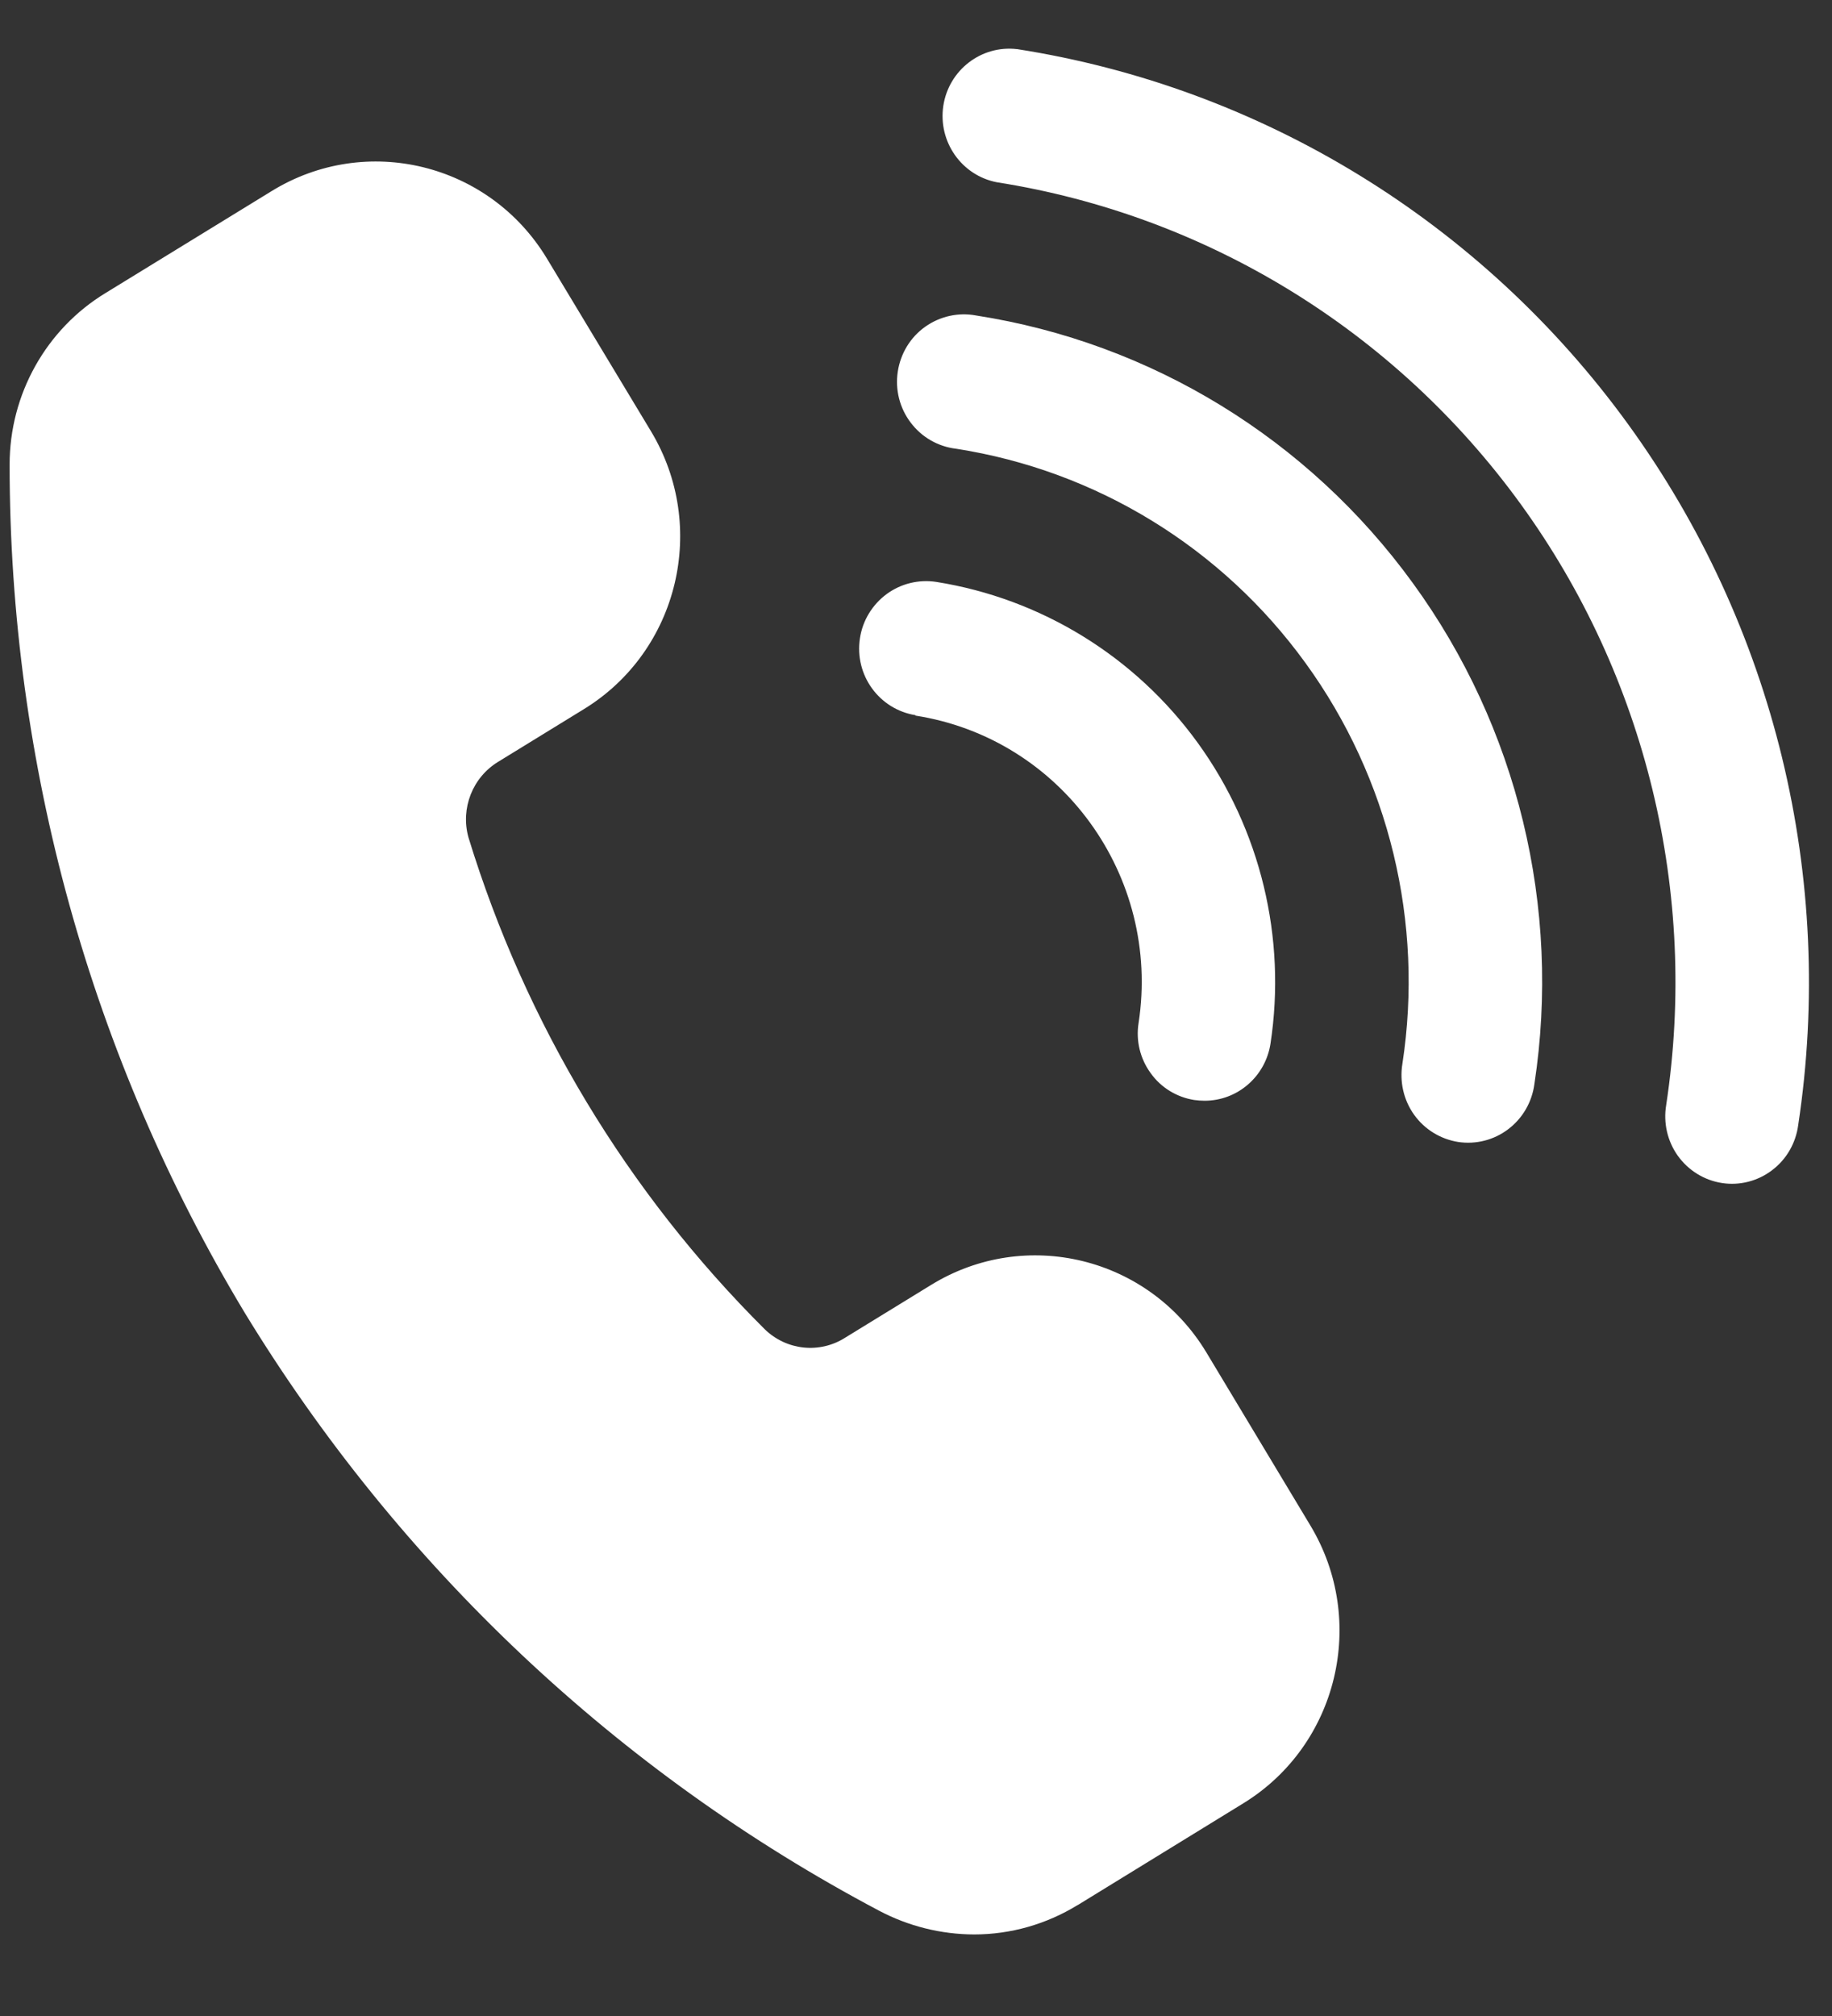 <svg width="20" height="22" viewBox="0 0 20 22" fill="none" xmlns="http://www.w3.org/2000/svg">
<rect x="0" y="0" width="20" height="22" fill="#333333" stroke="none"/>
<path id="Vector" d="M14.304 16.645C14.932 17.686 14.606 19.044 13.575 19.678L11.765 20.79V20.789C11.425 20.998 11.034 21.11 10.635 21.11C10.273 21.109 9.917 21.02 9.597 20.851C6.747 19.344 4.355 17.088 2.67 14.323C0.991 11.534 0.105 8.335 0.105 5.072C0.104 4.304 0.503 3.591 1.155 3.196L2.966 2.085C3.997 1.451 5.341 1.78 5.97 2.82L7.106 4.705C7.734 5.746 7.408 7.103 6.377 7.737L5.439 8.313V8.313C5.159 8.483 5.026 8.821 5.114 9.138C5.737 11.17 6.849 13.014 8.35 14.507C8.588 14.737 8.949 14.775 9.228 14.597L10.165 14.022C11.196 13.388 12.541 13.717 13.169 14.757L14.304 16.645ZM9.993 7.809C11.584 8.057 12.675 9.559 12.43 11.164C12.399 11.357 12.447 11.554 12.562 11.711C12.675 11.87 12.848 11.974 13.038 12.004C13.075 12.009 13.113 12.012 13.151 12.012C13.51 12.012 13.815 11.747 13.87 11.389C14.046 10.233 13.761 9.053 13.077 8.108C12.393 7.163 11.365 6.532 10.22 6.35C10.028 6.321 9.834 6.369 9.678 6.484C9.522 6.6 9.417 6.772 9.388 6.965C9.326 7.367 9.598 7.742 9.997 7.805L9.993 7.809ZM10.657 3.443C10.463 3.406 10.262 3.451 10.1 3.566C9.938 3.681 9.831 3.858 9.801 4.056C9.771 4.253 9.822 4.455 9.943 4.613C10.063 4.772 10.242 4.874 10.438 4.897C11.967 5.135 13.339 5.975 14.252 7.235C15.166 8.494 15.546 10.068 15.31 11.609C15.278 11.804 15.323 12.005 15.438 12.165C15.552 12.325 15.726 12.431 15.919 12.462C16.113 12.491 16.31 12.441 16.466 12.322C16.623 12.203 16.725 12.026 16.751 11.83C17.045 9.903 16.568 7.935 15.424 6.363C14.282 4.79 12.567 3.74 10.657 3.443ZM11.101 0.536C10.712 0.491 10.357 0.765 10.298 1.156C10.24 1.547 10.498 1.915 10.883 1.989C13.174 2.349 15.23 3.611 16.6 5.499C17.97 7.386 18.541 9.746 18.19 12.058C18.157 12.253 18.203 12.453 18.317 12.613C18.432 12.773 18.605 12.88 18.799 12.91C18.992 12.94 19.19 12.889 19.346 12.77C19.503 12.652 19.605 12.474 19.631 12.278C20.04 9.581 19.371 6.829 17.773 4.628C16.175 2.426 13.777 0.954 11.104 0.536L11.101 0.536Z" fill="white"/>
</svg>
